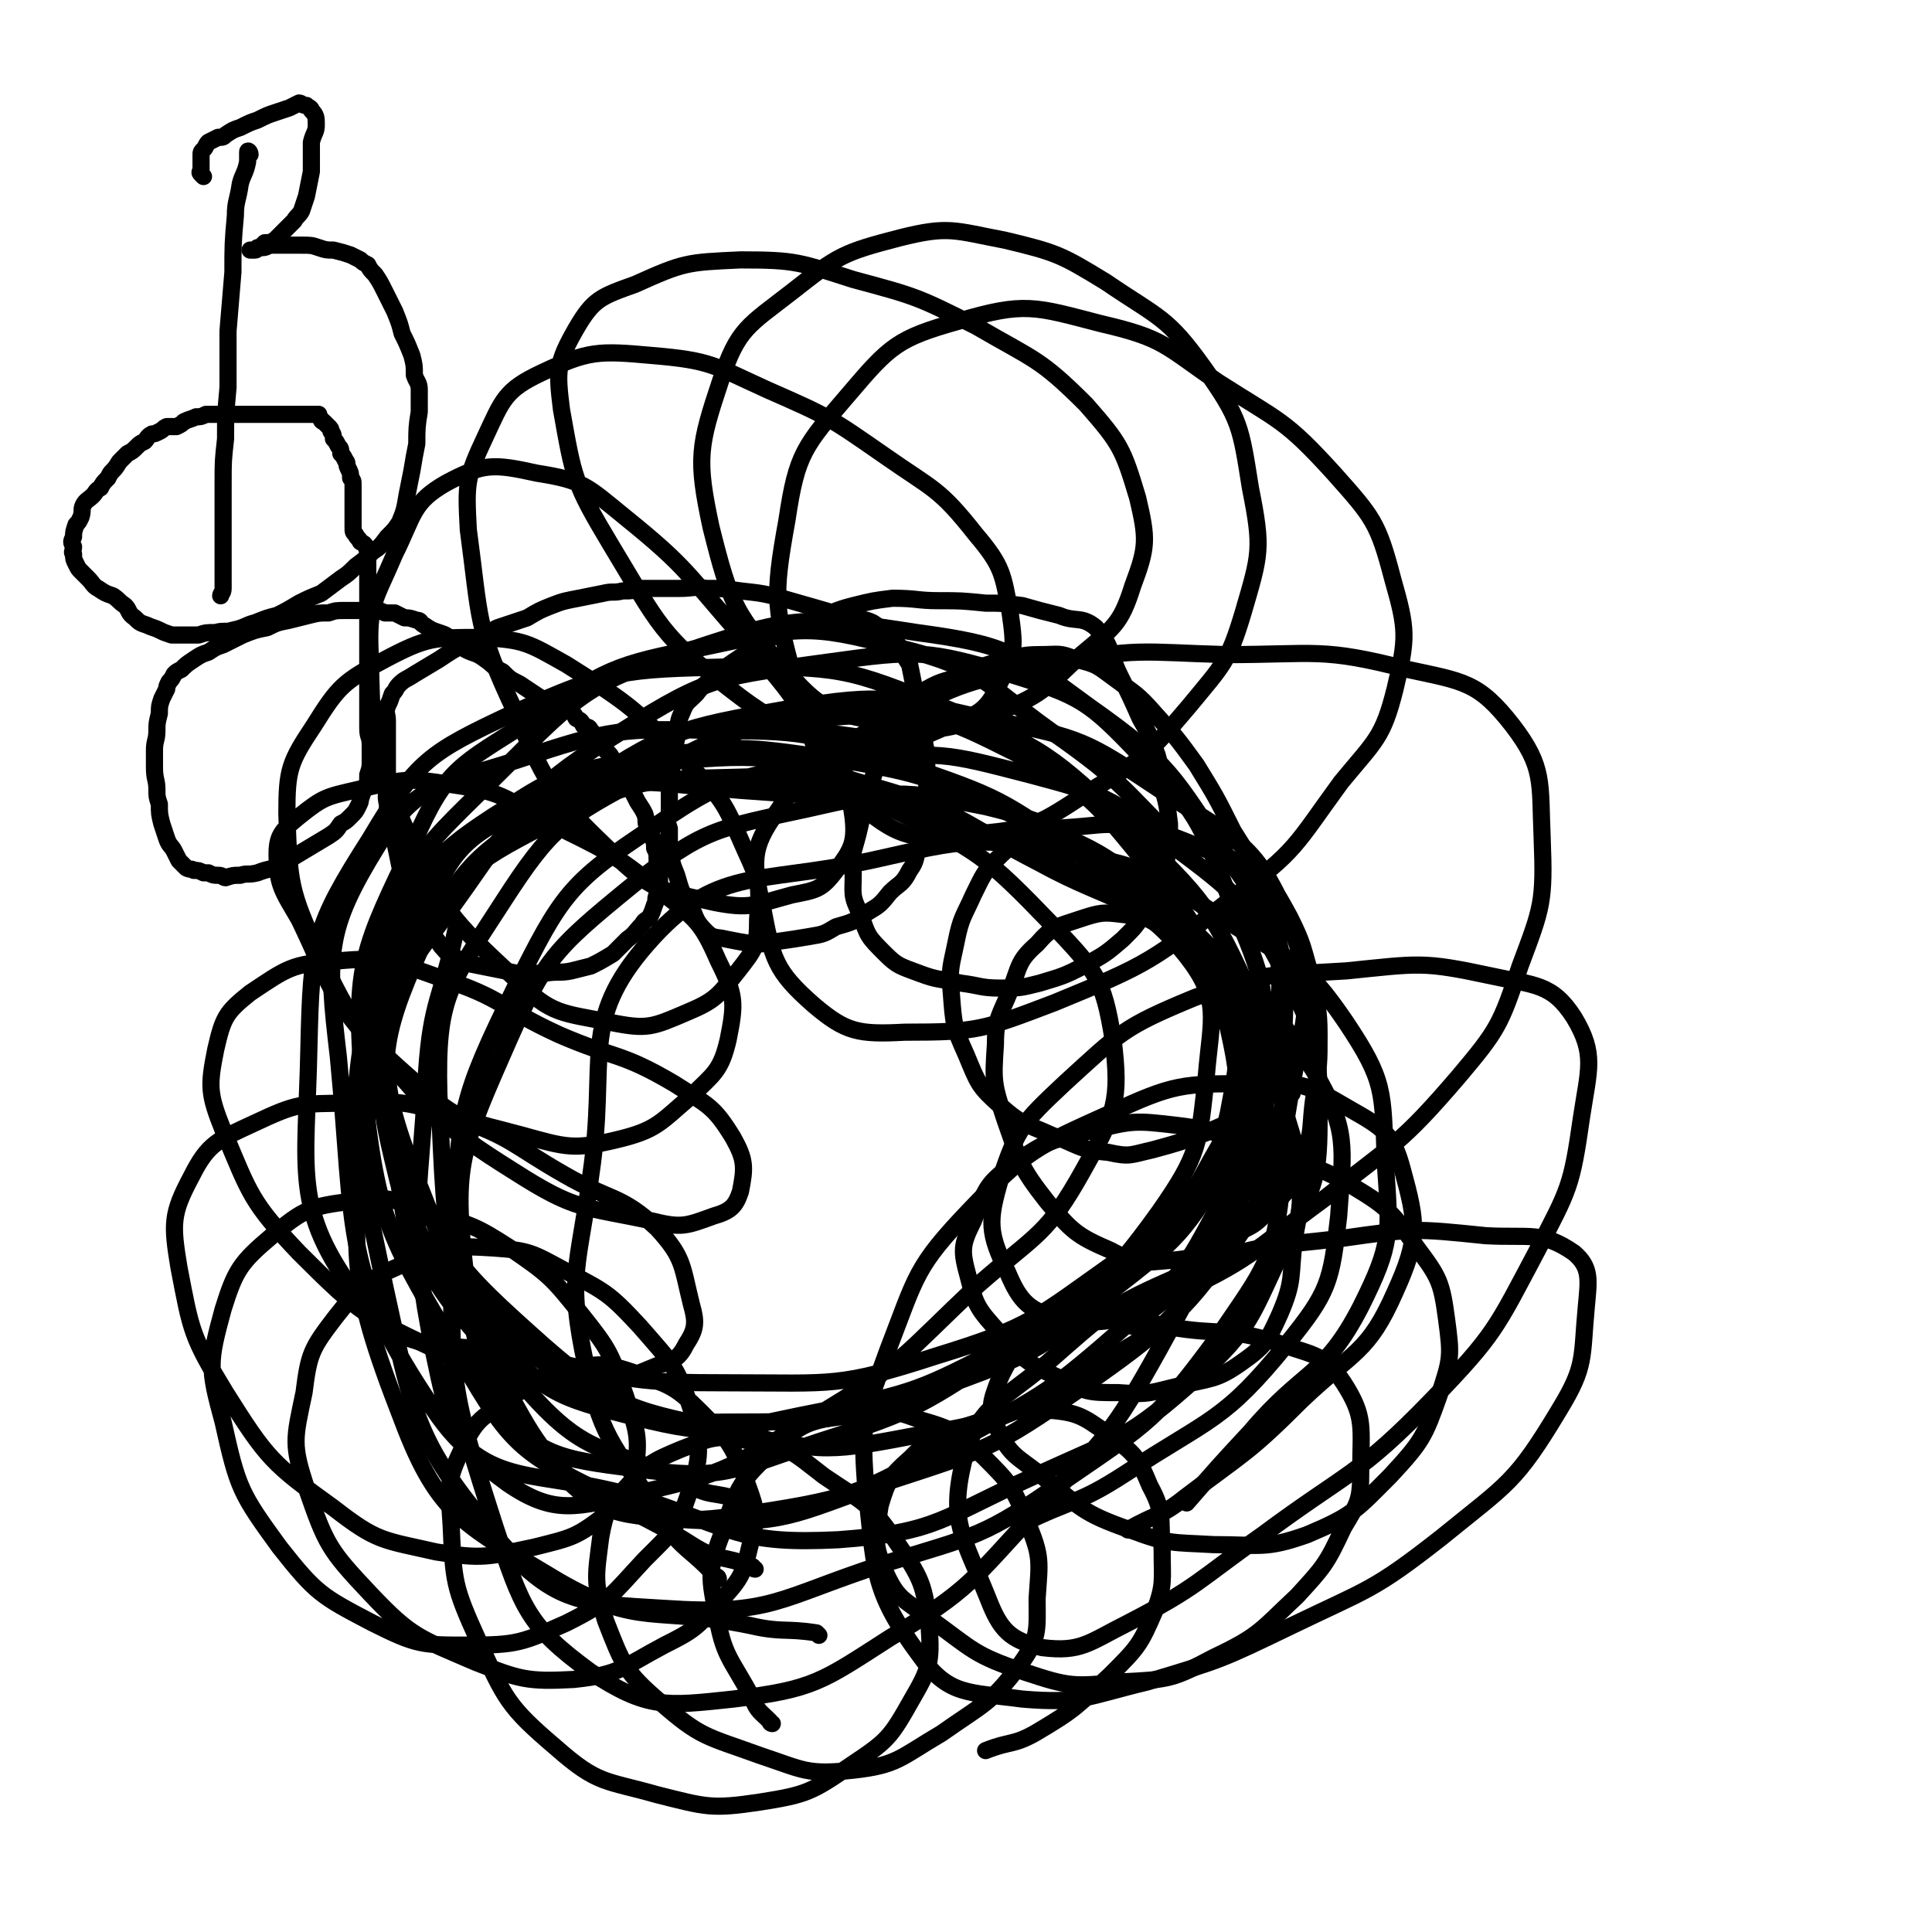 <svg viewBox='0 0 788 788' version='1.1' xmlns='http://www.w3.org/2000/svg' xmlns:xlink='http://www.w3.org/1999/xlink'><g fill='none' stroke='#000000' stroke-width='7' stroke-linecap='round' stroke-linejoin='round'><path d='M102,63c0,-1 -1,-2 -1,-1 0,1 0,2 0,4 -1,5 -2,5 -3,9 -1,7 -2,7 -2,13 -1,11 -1,12 -1,23 -1,12 -1,12 -2,24 0,12 0,12 0,23 -1,11 -1,11 -1,21 -1,9 -1,9 -1,18 0,8 0,8 0,17 0,5 0,5 0,11 0,4 0,4 0,7 0,4 0,4 0,8 0,2 -1,2 -1,3 '/><path d='M83,72c-1,-1 -1,-1 -1,-1 -1,-1 0,-1 0,-1 0,0 0,0 0,-1 0,-3 0,-3 0,-6 0,-1 0,-1 1,-2 1,-1 1,-2 2,-3 2,-1 2,-1 4,-2 2,0 2,0 3,-1 3,-2 3,-2 6,-3 4,-2 4,-2 7,-3 4,-2 4,-2 7,-3 3,-1 3,-1 6,-2 2,-1 2,-1 4,-2 1,0 1,1 3,1 1,1 2,1 2,2 2,2 2,3 2,6 0,3 -1,3 -2,7 0,6 0,6 0,12 -1,5 -1,5 -2,10 -1,3 -1,3 -2,6 -1,2 -2,2 -3,4 -2,2 -2,2 -4,4 -2,2 -2,2 -4,4 -2,1 -2,1 -4,1 -1,1 -1,1 -2,2 -1,0 -1,1 -2,1 0,0 0,0 0,0 -1,0 -1,0 -1,0 0,0 -1,0 -1,0 0,0 1,0 1,0 1,0 1,0 2,-1 1,0 1,0 2,0 2,0 2,-1 4,-1 3,0 3,0 6,0 3,0 3,0 6,0 4,0 4,0 7,1 3,1 3,1 6,1 4,1 4,1 7,2 2,1 2,1 4,2 1,1 1,1 3,2 1,2 1,2 3,4 2,3 2,3 4,7 2,4 2,4 4,8 2,5 2,5 3,9 2,4 2,4 4,9 1,4 1,4 1,8 1,3 2,3 2,6 0,5 0,5 0,9 -1,6 -1,7 -1,13 -1,5 -1,5 -2,11 -1,5 -1,5 -2,10 -1,6 -1,6 -3,11 -2,3 -2,3 -5,6 -3,4 -3,4 -6,6 -3,3 -3,3 -7,6 -3,3 -3,3 -6,5 -4,3 -4,3 -8,6 -5,2 -5,2 -9,4 -5,3 -5,3 -9,5 -4,1 -4,1 -9,3 -4,1 -4,2 -9,3 -3,1 -4,0 -7,1 -4,0 -4,0 -7,1 -3,0 -3,0 -6,0 -3,0 -3,0 -5,0 -3,-1 -3,-1 -5,-2 -2,-1 -3,-1 -5,-2 -3,-1 -3,-1 -5,-3 -3,-2 -2,-3 -4,-5 -3,-2 -2,-2 -5,-4 -3,-1 -3,-1 -6,-3 -2,-1 -2,-2 -4,-4 -1,-1 -1,-1 -3,-3 -1,-1 -1,-1 -2,-3 -1,-2 -1,-2 -1,-4 -1,-1 0,-1 0,-3 -1,-2 -1,-2 0,-4 0,-2 0,-2 1,-5 1,-1 1,-1 2,-3 1,-3 0,-3 1,-5 1,-2 2,-2 4,-4 1,-1 1,-2 3,-3 1,-2 1,-2 3,-4 1,-2 1,-2 2,-3 2,-2 2,-3 3,-4 2,-2 2,-2 3,-3 2,-1 2,-1 4,-3 1,-1 1,-1 3,-2 1,-1 1,-2 3,-3 1,0 1,0 3,-1 2,-1 1,-1 3,-2 2,0 2,0 4,0 2,-1 2,-1 3,-2 2,-1 3,-1 5,-2 2,0 2,0 4,-1 3,0 3,0 5,0 2,0 2,0 5,0 3,0 3,0 5,0 3,0 3,0 6,0 2,0 2,0 4,0 2,0 2,0 4,0 1,0 1,0 3,0 1,0 1,0 2,0 1,0 1,0 3,0 0,0 0,0 1,0 1,0 1,0 1,0 1,0 1,0 2,0 1,0 1,0 2,0 0,0 0,0 1,0 0,0 0,0 1,0 0,0 0,0 1,0 0,1 0,1 1,2 0,1 1,1 1,1 1,1 1,1 2,2 1,1 1,1 1,2 1,1 1,2 1,3 1,1 1,1 2,3 1,1 1,1 1,3 1,1 1,1 2,3 1,1 0,1 1,3 1,2 1,2 1,4 1,1 1,1 1,3 0,2 0,2 0,4 0,2 0,2 0,4 0,1 0,1 0,3 0,2 0,2 0,3 0,2 0,2 0,3 0,2 0,2 1,3 1,2 1,1 2,3 2,1 2,1 3,4 0,2 0,2 0,4 0,2 0,2 0,3 0,2 0,2 0,4 0,2 0,2 0,4 0,2 0,2 0,3 0,4 0,4 0,7 0,4 0,4 0,8 0,3 0,3 0,7 0,3 0,3 0,7 0,4 0,4 0,7 0,4 0,4 0,8 0,5 0,5 0,10 0,4 1,3 1,7 0,3 0,3 0,6 0,3 0,3 -1,6 0,3 0,3 -1,5 -1,2 -1,2 -2,5 0,1 0,1 -1,3 -1,2 -1,2 -3,4 -2,2 -2,2 -4,3 -2,3 -2,3 -5,5 -5,3 -5,3 -10,6 -5,3 -5,3 -10,6 -4,2 -4,1 -9,3 -4,1 -4,0 -7,1 -3,0 -3,0 -6,1 -1,0 -1,-1 -3,-1 -2,0 -2,0 -4,-1 -1,0 -1,0 -2,0 -2,-1 -2,-1 -4,-1 -1,-1 -1,0 -3,-1 -1,-1 -1,-1 -3,-3 -1,-2 -1,-2 -2,-4 -1,-2 -2,-2 -3,-5 -1,-3 -1,-3 -2,-6 -1,-4 -1,-4 -1,-8 -1,-3 -1,-3 -1,-6 0,-4 -1,-4 -1,-9 0,-3 0,-3 0,-7 0,-4 1,-4 1,-8 0,-3 0,-3 1,-7 0,-3 0,-3 1,-6 1,-2 1,-2 2,-4 0,-1 0,-1 1,-3 1,-1 1,-1 2,-3 1,-1 1,-1 3,-2 2,-2 2,-2 5,-4 3,-2 3,-2 6,-3 3,-2 3,-2 6,-3 4,-2 4,-2 8,-4 5,-2 5,-2 10,-3 4,-2 4,-2 9,-3 4,-1 4,-1 8,-2 4,-1 4,-1 8,-1 3,-1 3,-1 7,-1 3,0 3,0 6,0 3,0 3,0 5,0 3,0 3,0 5,1 2,0 2,0 4,0 2,1 2,1 4,2 2,0 2,0 5,1 2,0 1,1 3,2 3,2 3,2 6,3 3,1 3,1 5,3 3,1 3,2 6,4 4,2 4,1 8,4 3,2 3,3 7,5 3,3 3,3 7,5 3,2 3,2 6,4 3,2 3,2 6,3 2,1 2,1 4,2 1,1 2,0 3,1 3,2 3,2 4,4 2,1 2,1 3,3 2,1 2,0 3,2 2,2 1,2 3,4 1,2 1,2 3,4 2,2 2,2 3,4 2,2 1,2 3,4 1,2 1,2 3,5 1,2 1,2 2,4 1,2 1,2 2,4 2,3 2,3 3,5 1,3 0,3 1,5 1,2 1,2 2,4 1,3 1,3 1,5 1,2 1,2 1,5 0,2 1,2 1,5 0,2 0,2 0,5 0,2 -1,2 -1,4 -1,2 0,2 -1,4 -1,3 -1,3 -2,5 -2,2 -2,1 -3,3 -3,3 -3,4 -6,6 -3,3 -3,3 -6,6 -5,3 -5,3 -9,5 -4,1 -4,1 -8,2 -5,1 -5,0 -11,1 -5,0 -5,0 -11,0 -5,-1 -5,-1 -10,-2 -5,-1 -5,-1 -10,-2 -3,-1 -3,-1 -6,-3 -3,-1 -3,-2 -5,-4 -2,-3 -2,-3 -5,-6 -2,-4 -2,-4 -5,-7 -2,-4 -1,-4 -3,-7 -2,-4 -2,-4 -3,-9 -1,-4 -1,-4 -2,-9 -1,-5 -1,-5 -2,-9 -1,-6 -2,-5 -2,-11 -1,-4 0,-4 0,-9 0,-4 0,-4 0,-9 0,-4 0,-4 0,-9 0,-3 0,-3 0,-7 0,-3 -1,-3 0,-6 1,-2 1,-2 2,-5 2,-2 1,-2 3,-4 2,-2 3,-2 6,-4 5,-3 5,-3 10,-6 6,-4 6,-4 12,-7 6,-3 6,-3 12,-6 6,-2 6,-2 12,-4 5,-3 5,-3 10,-5 5,-2 6,-2 11,-3 5,-1 5,-1 10,-2 4,-1 4,0 8,-1 4,0 4,0 7,-1 4,0 4,0 7,0 5,0 5,0 9,0 6,0 6,-1 11,0 7,0 7,0 14,1 9,1 9,1 17,3 7,2 7,2 14,4 7,2 7,2 13,4 5,1 6,0 10,2 3,2 3,2 6,5 3,2 3,2 5,5 2,4 2,4 4,7 1,5 1,5 2,10 1,4 2,4 3,9 1,4 0,4 1,9 0,4 0,4 1,8 0,3 0,3 0,7 0,5 0,5 0,10 -1,5 -1,5 -1,9 -1,6 -1,6 -2,12 -2,5 -1,6 -4,10 -3,6 -4,5 -8,9 -4,5 -4,5 -9,8 -6,4 -6,4 -13,6 -5,3 -5,3 -11,4 -6,1 -6,1 -13,2 -5,1 -5,1 -10,1 -6,-1 -6,-1 -11,-2 -4,-1 -5,0 -8,-3 -4,-4 -4,-5 -6,-10 -4,-6 -4,-6 -6,-13 -2,-5 -2,-5 -3,-11 0,-4 0,-4 0,-8 -1,-3 -1,-3 0,-6 0,-4 0,-4 0,-9 1,-6 1,-6 1,-12 1,-5 1,-5 2,-10 1,-5 0,-6 2,-10 2,-5 2,-4 6,-8 3,-4 3,-3 7,-7 5,-4 5,-4 11,-8 6,-4 6,-5 13,-8 8,-5 9,-4 18,-8 7,-2 7,-3 15,-5 8,-2 8,-2 16,-3 10,0 10,1 19,1 9,0 9,0 19,1 7,0 7,0 15,1 7,2 7,2 15,4 7,3 9,0 15,5 7,8 5,10 10,20 4,8 4,8 8,17 4,7 4,7 7,15 2,7 1,7 2,13 2,7 2,7 3,15 0,6 0,7 -1,13 -1,7 0,7 -2,13 -3,6 -3,5 -7,10 -4,6 -4,6 -9,11 -7,6 -7,6 -16,11 -8,4 -8,4 -18,7 -8,2 -8,2 -16,2 -8,0 -8,-1 -16,-2 -9,-2 -9,-1 -17,-4 -8,-3 -9,-3 -14,-8 -7,-7 -7,-7 -10,-16 -4,-8 -3,-8 -3,-17 -1,-8 0,-8 2,-16 3,-13 3,-13 7,-26 4,-11 3,-12 10,-22 4,-6 4,-7 11,-11 7,-4 8,-3 16,-6 7,-3 7,-4 14,-5 8,-2 8,-3 16,-3 8,0 8,-1 15,2 9,2 9,3 16,8 8,6 9,6 16,14 9,10 9,10 17,21 8,13 8,13 15,27 7,11 7,11 12,24 4,10 3,10 5,21 2,10 2,10 2,20 0,8 -1,8 -2,16 -1,10 0,10 -3,20 -3,7 -3,8 -9,13 -7,6 -8,5 -16,9 -11,4 -11,4 -22,7 -9,2 -9,3 -18,1 -12,-1 -12,-3 -23,-7 -11,-5 -12,-4 -21,-12 -9,-8 -9,-9 -14,-21 -5,-11 -5,-12 -6,-25 -1,-10 0,-11 2,-21 2,-10 3,-10 7,-19 4,-8 4,-9 10,-15 6,-6 7,-6 15,-9 9,-4 10,-3 20,-4 10,-1 11,-1 20,0 13,3 14,3 26,8 13,5 14,4 25,12 8,7 8,8 13,17 6,12 5,12 9,25 2,11 3,12 3,23 0,12 0,12 -2,25 -2,13 0,14 -5,26 -4,11 -5,12 -13,20 -7,8 -8,7 -18,12 -10,6 -10,8 -22,9 -12,1 -14,2 -25,-4 -14,-6 -16,-8 -26,-20 -11,-14 -11,-16 -17,-33 -5,-15 -5,-16 -4,-31 0,-11 2,-12 6,-22 4,-10 3,-12 11,-19 6,-7 8,-7 17,-10 9,-3 10,-3 18,-2 9,1 10,1 17,6 12,9 12,11 22,23 9,11 11,10 18,23 6,13 5,14 9,28 4,14 5,14 6,28 1,12 0,12 -2,24 -2,16 0,17 -6,31 -5,11 -6,13 -16,20 -10,7 -12,6 -24,9 -13,3 -13,4 -26,3 -12,0 -13,0 -24,-6 -13,-6 -14,-7 -24,-18 -9,-10 -10,-11 -13,-23 -3,-11 -3,-13 2,-23 5,-13 5,-15 16,-23 14,-10 16,-10 33,-14 16,-4 17,-4 34,-2 17,2 17,4 34,10 19,7 21,5 38,15 15,9 16,11 26,25 9,12 10,14 12,29 2,15 2,16 -3,31 -6,17 -7,19 -20,33 -14,14 -15,16 -34,24 -17,6 -19,4 -38,4 -17,-1 -18,0 -34,-6 -20,-7 -20,-9 -36,-22 -10,-8 -13,-8 -18,-19 -4,-8 -3,-11 0,-19 5,-11 6,-12 16,-18 14,-8 16,-8 32,-10 10,-1 10,3 21,5 22,4 24,0 46,7 14,5 18,4 26,16 9,14 7,18 7,36 0,12 -1,13 -7,23 -7,15 -8,16 -19,28 -15,14 -15,16 -34,25 -17,9 -18,9 -38,10 -19,2 -21,2 -39,-4 -21,-7 -21,-9 -39,-22 -11,-8 -13,-8 -18,-19 -5,-12 -4,-14 -2,-27 3,-10 4,-12 12,-19 9,-9 10,-9 22,-13 16,-5 17,-7 33,-7 13,1 15,2 26,10 11,8 12,9 17,21 6,11 4,13 5,26 0,13 1,14 -3,25 -6,14 -7,15 -18,26 -14,13 -14,14 -31,24 -9,5 -10,3 -20,7 '/><path d='M315,703c0,0 -1,0 -1,-1 -4,-4 -5,-4 -7,-9 -9,-17 -12,-17 -15,-36 -3,-15 -3,-17 3,-33 6,-18 7,-20 21,-33 11,-11 14,-11 29,-14 14,-3 16,-3 30,2 14,4 15,5 26,15 11,11 12,12 18,27 6,14 5,16 4,31 0,13 1,16 -7,27 -12,16 -15,16 -32,28 -17,10 -18,13 -36,15 -19,2 -20,0 -38,-6 -22,-8 -24,-7 -41,-22 -14,-12 -15,-15 -22,-33 -5,-16 -4,-18 -2,-34 2,-11 3,-12 10,-20 9,-10 11,-11 23,-16 13,-5 15,-6 29,-3 15,2 16,4 29,14 16,11 18,10 29,26 11,16 12,18 14,36 1,14 0,17 -7,29 -9,16 -10,17 -25,27 -16,11 -18,12 -37,15 -20,3 -22,2 -42,-3 -21,-6 -24,-4 -41,-19 -20,-17 -21,-20 -32,-44 -10,-22 -10,-24 -11,-47 -1,-16 -2,-18 5,-32 6,-13 9,-12 21,-21 10,-7 11,-9 24,-11 12,-2 13,-2 25,2 14,5 16,5 27,16 12,12 13,14 19,30 4,11 4,12 1,24 -3,13 -4,14 -13,24 -9,10 -10,11 -22,17 -17,9 -18,12 -37,14 -19,1 -22,0 -40,-7 -23,-10 -26,-10 -43,-28 -17,-18 -18,-20 -26,-43 -6,-18 -5,-20 -1,-39 2,-16 3,-18 13,-31 11,-14 13,-15 29,-22 16,-7 18,-7 35,-6 15,1 16,2 29,9 17,9 18,9 31,23 13,15 15,16 21,34 4,16 4,19 -1,34 -5,15 -7,16 -18,27 -14,15 -14,17 -32,26 -18,8 -20,9 -40,9 -19,0 -21,0 -39,-9 -21,-11 -23,-12 -38,-31 -16,-22 -17,-24 -23,-51 -6,-22 -6,-24 0,-46 5,-16 7,-19 20,-30 13,-11 16,-12 32,-14 17,-3 18,0 34,5 16,5 17,5 31,14 16,11 17,12 29,27 12,15 12,16 18,33 5,15 6,17 4,31 -1,9 -3,11 -11,17 -13,10 -14,10 -30,14 -19,4 -21,5 -40,2 -22,-5 -24,-4 -42,-18 -25,-18 -27,-20 -44,-47 -14,-23 -14,-25 -19,-51 -3,-18 -3,-22 5,-37 7,-14 11,-15 26,-22 17,-8 19,-8 38,-8 22,-1 24,-1 44,6 23,8 23,11 44,23 19,11 23,8 38,22 11,12 10,15 14,31 2,7 2,10 -2,16 -3,6 -5,7 -12,9 -15,6 -16,8 -32,7 -27,-2 -30,0 -55,-12 -32,-15 -34,-16 -59,-41 -20,-21 -20,-24 -31,-50 -6,-15 -6,-18 -3,-33 3,-13 4,-15 14,-23 15,-10 17,-12 35,-13 21,-2 23,0 43,7 25,8 24,12 48,23 23,10 25,7 47,20 14,9 16,9 24,22 5,9 5,12 3,22 -2,6 -4,8 -11,10 -11,4 -13,5 -25,2 -28,-6 -31,-4 -56,-20 -32,-20 -32,-23 -58,-52 -19,-22 -17,-24 -30,-51 -7,-12 -9,-14 -9,-27 0,-8 3,-10 9,-15 10,-8 11,-8 24,-11 18,-4 20,-5 38,-2 21,3 21,5 39,15 24,12 26,12 47,29 14,11 16,12 23,28 7,14 7,17 4,32 -3,13 -6,14 -15,23 -13,11 -14,14 -31,18 -17,4 -20,3 -38,-2 -22,-6 -26,-5 -43,-21 -24,-21 -26,-24 -40,-53 -12,-26 -12,-29 -13,-57 0,-18 1,-21 11,-36 10,-16 12,-18 29,-27 17,-9 20,-9 39,-9 18,1 19,2 35,11 27,17 28,18 51,42 14,14 14,16 22,34 6,13 6,14 5,28 0,11 -1,12 -8,21 -8,10 -9,12 -21,17 -14,6 -16,7 -31,4 -20,-4 -24,-3 -38,-17 -28,-26 -30,-28 -46,-63 -14,-32 -13,-35 -14,-70 -1,-21 2,-22 10,-41 8,-16 7,-21 21,-29 15,-8 19,-8 37,-4 19,3 20,5 36,18 26,21 25,23 48,49 17,20 18,20 32,43 8,14 11,15 13,31 1,10 -1,13 -7,21 -6,8 -8,8 -18,10 -15,4 -17,6 -32,3 -21,-5 -24,-4 -39,-18 -26,-25 -28,-27 -42,-60 -16,-34 -14,-37 -19,-74 -1,-19 -1,-21 7,-38 7,-15 8,-19 23,-26 19,-9 23,-9 45,-7 24,2 25,4 47,14 25,11 25,11 48,27 20,14 22,13 37,32 11,13 11,16 14,32 2,14 2,17 -4,28 -5,11 -8,13 -19,17 -16,7 -18,9 -36,6 -28,-4 -32,-2 -54,-19 -30,-23 -30,-27 -50,-60 -15,-25 -15,-27 -20,-55 -2,-16 -2,-19 6,-33 7,-12 10,-13 24,-18 20,-9 21,-9 43,-10 23,0 24,1 46,8 26,7 26,7 50,19 24,14 26,13 45,32 14,16 15,18 21,38 4,17 4,20 -2,36 -5,16 -8,17 -21,28 -15,14 -16,17 -36,24 -20,7 -23,8 -43,4 -21,-4 -26,-4 -40,-20 -22,-24 -24,-28 -32,-60 -6,-28 -5,-33 4,-60 7,-21 11,-22 29,-36 19,-15 21,-16 44,-22 20,-5 22,-3 43,1 21,5 23,6 41,17 22,15 25,14 40,35 15,21 15,24 19,49 5,25 4,27 -3,51 -6,20 -8,21 -22,38 -17,20 -18,21 -41,35 -20,13 -22,15 -45,17 -22,2 -29,4 -45,-9 -21,-17 -21,-23 -29,-50 -9,-33 -10,-36 -4,-69 4,-27 7,-30 25,-51 17,-20 20,-23 45,-30 27,-8 31,-6 58,1 26,6 26,9 48,24 25,16 27,15 47,37 16,18 18,20 24,43 6,21 6,24 1,45 -5,20 -8,21 -22,38 -19,26 -18,28 -44,47 -33,26 -34,27 -73,43 -29,11 -31,12 -61,12 -19,1 -24,0 -37,-11 -16,-14 -17,-19 -21,-40 -4,-18 -5,-24 6,-39 15,-23 20,-23 45,-37 31,-16 32,-16 67,-23 35,-7 36,-5 71,-4 37,0 39,-3 74,6 23,5 29,5 43,23 13,17 11,23 12,46 1,26 0,28 -9,52 -8,24 -9,26 -25,45 -24,28 -26,27 -55,50 -30,22 -30,25 -63,40 -20,9 -24,12 -44,9 -13,-3 -17,-7 -22,-19 -8,-16 -8,-21 -3,-38 7,-21 9,-23 26,-39 23,-21 24,-23 53,-35 29,-11 31,-9 62,-11 30,-3 31,-4 59,2 18,4 25,3 34,17 9,15 6,21 3,41 -4,28 -5,29 -18,54 -17,32 -17,34 -43,61 -30,31 -34,29 -69,55 -27,19 -26,21 -55,36 -16,8 -19,12 -35,10 -13,-3 -17,-7 -22,-20 -10,-25 -16,-31 -10,-56 6,-23 14,-23 34,-40 24,-21 25,-23 55,-36 30,-13 32,-11 66,-15 28,-4 29,-4 58,-1 18,1 23,-2 36,7 7,6 6,11 5,22 -2,21 0,24 -11,42 -18,30 -21,30 -48,52 -28,22 -30,21 -61,36 -29,14 -29,14 -59,23 -25,6 -27,9 -51,7 -22,-3 -30,-1 -42,-18 -20,-27 -18,-35 -22,-70 -2,-27 0,-29 9,-54 12,-31 11,-34 34,-58 23,-24 26,-25 57,-39 26,-12 29,-12 57,-12 20,-1 23,0 40,10 14,8 18,10 22,25 6,22 7,28 -3,50 -11,25 -17,24 -38,44 -22,22 -23,21 -48,40 -10,8 -11,6 -23,13 '/><path d='M293,644c0,0 0,-1 -1,-1 -11,-12 -13,-10 -22,-23 -18,-30 -24,-30 -31,-63 -8,-37 -3,-40 2,-78 7,-47 -5,-62 23,-94 28,-32 44,-24 91,-34 40,-9 43,-10 82,-3 34,6 35,10 64,28 27,17 31,16 48,41 16,24 15,28 16,57 2,29 3,33 -10,59 -15,29 -23,25 -45,51 -13,14 -13,14 -26,29 '/><path d='M334,667c0,0 -1,-1 -1,-1 -13,-2 -14,0 -27,-3 -39,-8 -45,1 -78,-18 -38,-23 -49,-26 -64,-66 -23,-59 -21,-69 -13,-133 5,-45 13,-47 39,-84 26,-37 27,-41 64,-64 36,-23 41,-22 84,-28 36,-5 40,-5 74,5 29,9 32,11 53,33 23,23 24,26 36,57 13,32 16,35 15,69 -1,29 -5,31 -19,58 -14,26 -15,28 -37,48 -32,28 -33,28 -70,48 -35,18 -37,22 -75,28 -33,5 -39,7 -69,-7 -33,-16 -38,-20 -57,-53 -30,-51 -35,-56 -41,-114 -4,-49 0,-55 21,-99 13,-30 19,-31 47,-49 31,-21 34,-23 71,-30 38,-8 42,-10 79,0 37,9 36,16 68,38 28,20 26,23 52,47 '/><path d='M527,446c-1,0 -1,-2 -1,-1 -5,10 -3,12 -9,22 -13,25 -12,27 -29,49 -11,15 -13,13 -26,25 '/><path d='M303,613c0,0 0,-1 -1,-1 -11,-4 -12,-1 -22,-7 -33,-16 -40,-10 -64,-37 -36,-40 -44,-44 -56,-96 -10,-42 -4,-50 11,-92 11,-29 15,-38 43,-50 41,-17 49,-10 97,-7 45,3 47,4 90,19 39,13 41,13 74,36 34,24 40,25 61,59 14,24 12,30 10,59 -3,27 -4,31 -21,52 -26,32 -31,30 -66,53 -20,13 -21,10 -43,21 '/><path d='M308,640c-1,0 -1,-1 -1,-1 -13,-5 -14,-2 -25,-9 -36,-23 -49,-17 -69,-52 -32,-56 -31,-66 -34,-132 -1,-39 4,-44 26,-78 20,-31 25,-34 59,-52 37,-20 41,-21 83,-24 33,-2 37,0 67,15 30,16 32,19 54,46 20,25 23,27 31,58 8,33 7,36 1,69 -7,36 -9,37 -27,70 -20,36 -22,36 -50,66 -27,29 -27,32 -60,52 -28,18 -31,21 -64,25 -28,3 -35,4 -58,-11 -26,-19 -28,-26 -39,-59 -18,-56 -19,-60 -17,-119 2,-51 3,-56 25,-101 19,-38 22,-43 57,-66 33,-23 39,-21 80,-26 36,-5 38,-4 73,5 30,8 33,9 57,28 28,21 31,23 47,53 14,27 14,30 14,61 0,25 -3,27 -14,50 -14,29 -13,33 -36,54 -28,25 -31,24 -66,40 -38,17 -39,23 -80,26 -40,2 -42,-4 -81,-17 -44,-13 -61,-2 -84,-36 -38,-56 -32,-71 -39,-144 -5,-42 -5,-52 16,-86 16,-26 26,-25 57,-35 39,-13 42,-13 83,-12 38,0 39,2 75,14 38,13 40,14 72,37 32,23 37,22 58,54 16,25 18,30 17,60 0,25 -2,30 -18,51 -20,27 -24,27 -54,45 -31,18 -32,20 -68,26 -37,7 -40,8 -77,-1 -40,-9 -46,-8 -77,-35 -37,-33 -42,-38 -59,-85 -13,-36 -12,-44 -1,-81 7,-28 13,-31 37,-48 28,-20 32,-20 67,-26 38,-6 40,-4 78,1 34,6 34,7 66,21 34,15 37,13 64,37 23,21 29,24 34,52 5,24 -1,30 -14,53 -13,24 -15,25 -38,41 -34,24 -35,27 -74,39 -40,13 -42,11 -84,11 -39,0 -40,-1 -78,-10 -38,-9 -54,2 -74,-25 -27,-36 -21,-51 -20,-102 1,-43 2,-49 25,-85 19,-32 24,-35 58,-51 40,-18 45,-18 89,-19 44,0 47,0 88,17 40,16 43,19 75,49 30,29 33,32 50,70 14,33 16,37 12,73 -3,33 -7,36 -26,64 -25,34 -28,35 -63,59 -33,23 -35,22 -74,34 -43,14 -45,21 -89,18 -34,-2 -44,-2 -66,-26 -35,-41 -36,-50 -48,-105 -13,-63 -17,-70 -3,-131 11,-45 19,-48 52,-81 31,-31 35,-35 76,-48 42,-14 47,-14 92,-7 37,5 40,8 70,30 34,24 34,28 57,62 17,25 23,29 23,58 0,32 -6,36 -23,65 -18,30 -20,32 -47,53 -29,24 -30,25 -65,38 -42,14 -44,16 -87,16 -35,0 -43,3 -70,-17 -38,-27 -43,-33 -60,-77 -18,-44 -17,-53 -8,-99 6,-30 11,-37 37,-54 33,-21 39,-19 79,-23 38,-3 40,0 77,11 35,10 34,14 67,31 31,17 40,13 60,38 14,18 10,25 8,49 -3,28 -3,32 -19,55 -23,32 -27,32 -60,55 -37,24 -38,26 -79,39 -36,12 -39,16 -75,11 -31,-4 -40,-5 -59,-28 -29,-37 -31,-45 -38,-94 -7,-43 -8,-51 10,-91 18,-37 25,-39 61,-62 39,-26 43,-27 89,-35 40,-7 43,-4 84,5 35,7 37,8 67,28 30,20 39,21 52,52 13,32 7,38 1,74 -5,31 -6,33 -24,59 -25,33 -27,35 -61,59 -36,25 -38,25 -81,39 -37,13 -40,17 -78,15 -29,-2 -37,-1 -56,-22 -27,-29 -31,-37 -36,-77 -5,-44 -3,-50 15,-91 17,-39 20,-42 53,-69 29,-23 34,-23 71,-31 35,-8 38,-8 73,-1 29,7 30,10 55,28 23,16 28,16 39,41 11,24 10,30 5,56 -6,26 -8,30 -26,49 -26,27 -29,27 -63,45 -37,19 -38,20 -79,28 -36,7 -39,11 -74,2 -32,-8 -38,-10 -60,-36 -28,-34 -32,-40 -40,-84 -6,-35 -5,-43 12,-73 17,-32 24,-34 56,-51 33,-17 37,-16 74,-17 31,-1 34,0 63,13 35,17 38,19 65,47 18,19 21,22 25,47 3,25 1,30 -12,53 -15,27 -19,26 -43,47 -31,29 -30,32 -67,54 -33,20 -35,23 -72,31 -25,6 -34,9 -53,-4 -22,-16 -24,-24 -30,-53 -11,-55 -6,-58 -3,-115 2,-29 6,-29 12,-58 '/></g>
</svg>